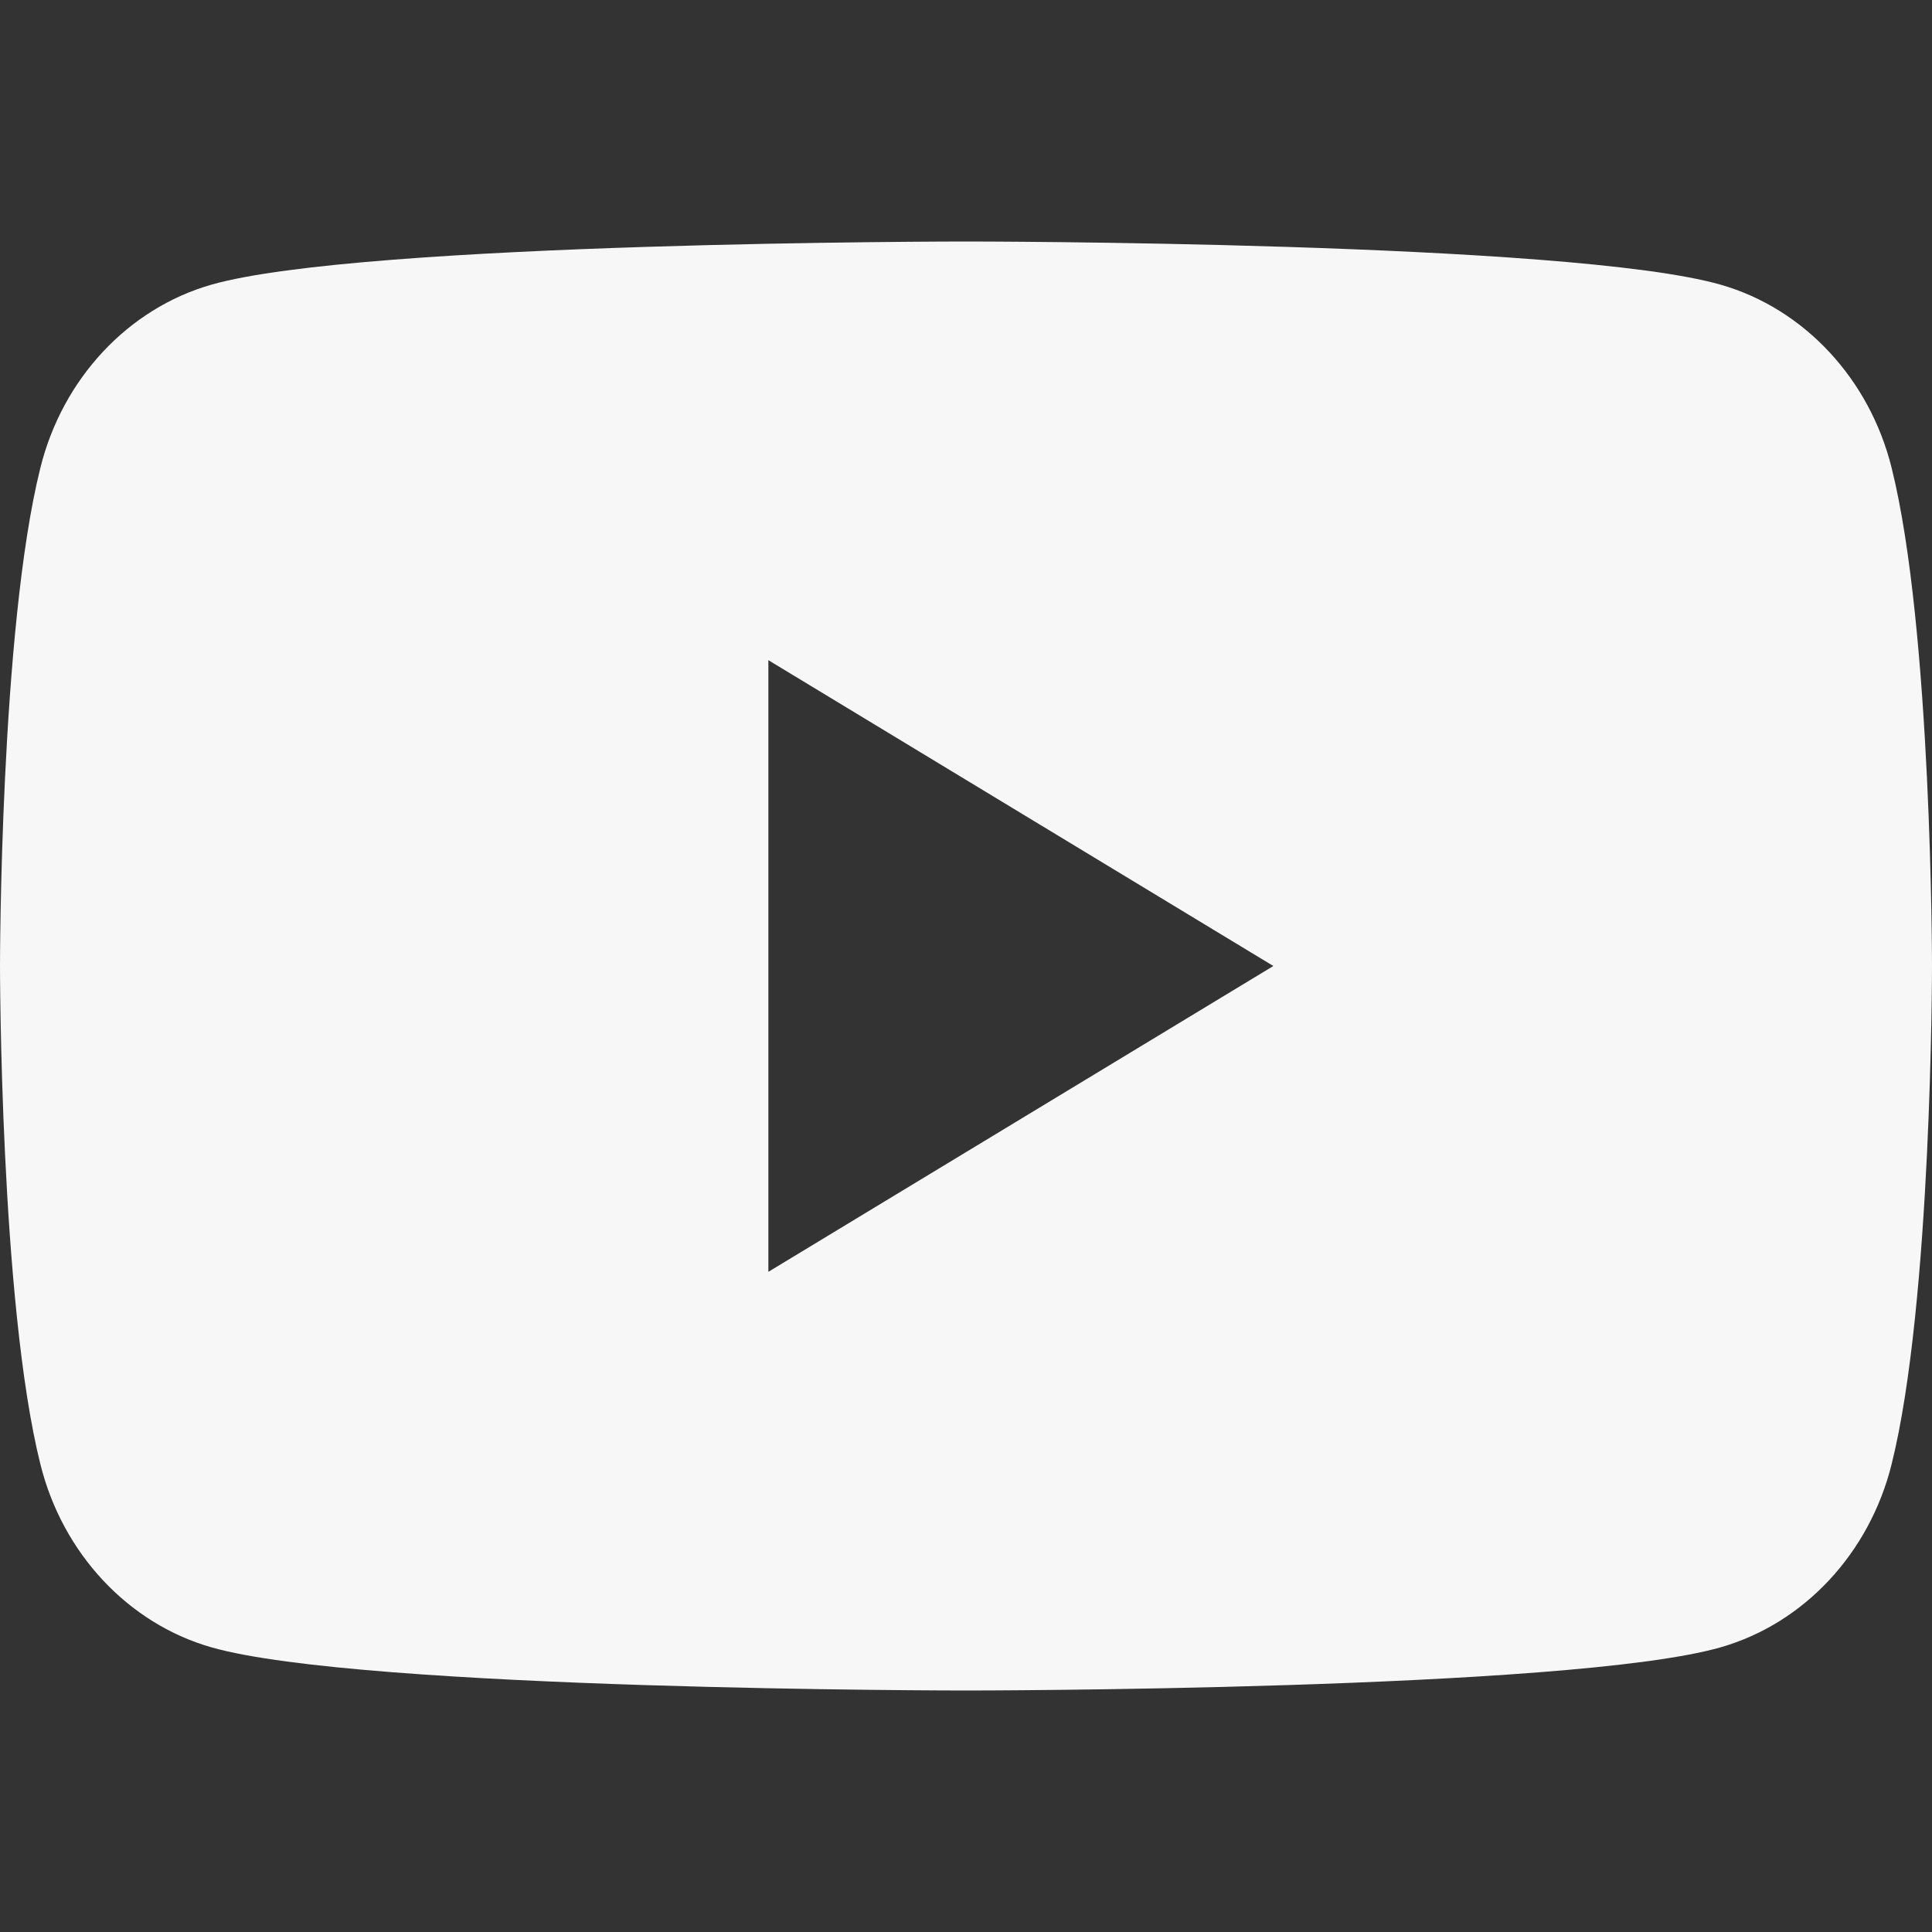 <svg width="24" height="24" viewBox="0 0 24 24" fill="none" xmlns="http://www.w3.org/2000/svg">
<rect x="0" y="0" width="24" height="24" fill="#333333" stroke="none"/>
<path d="M23.498 5.81C23.223 4.704 22.409 3.833 21.376 3.537C19.506 3 12 3 12 3C12 3 4.495 3 2.624 3.537C1.591 3.833 0.777 4.704 0.502 5.81C3.25116e-08 7.816 0 12 0 12C0 12 3.25116e-08 16.183 0.502 18.19C0.777 19.296 1.591 20.167 2.624 20.463C4.495 21 12 21 12 21C12 21 19.506 21 21.376 20.463C22.409 20.167 23.223 19.296 23.498 18.19C24 16.183 24 12 24 12C24 12 24 7.816 23.498 5.81ZM9.545 15.799V8.201L15.818 12L9.545 15.799Z" fill="#F7F7F7"/>
</svg>

